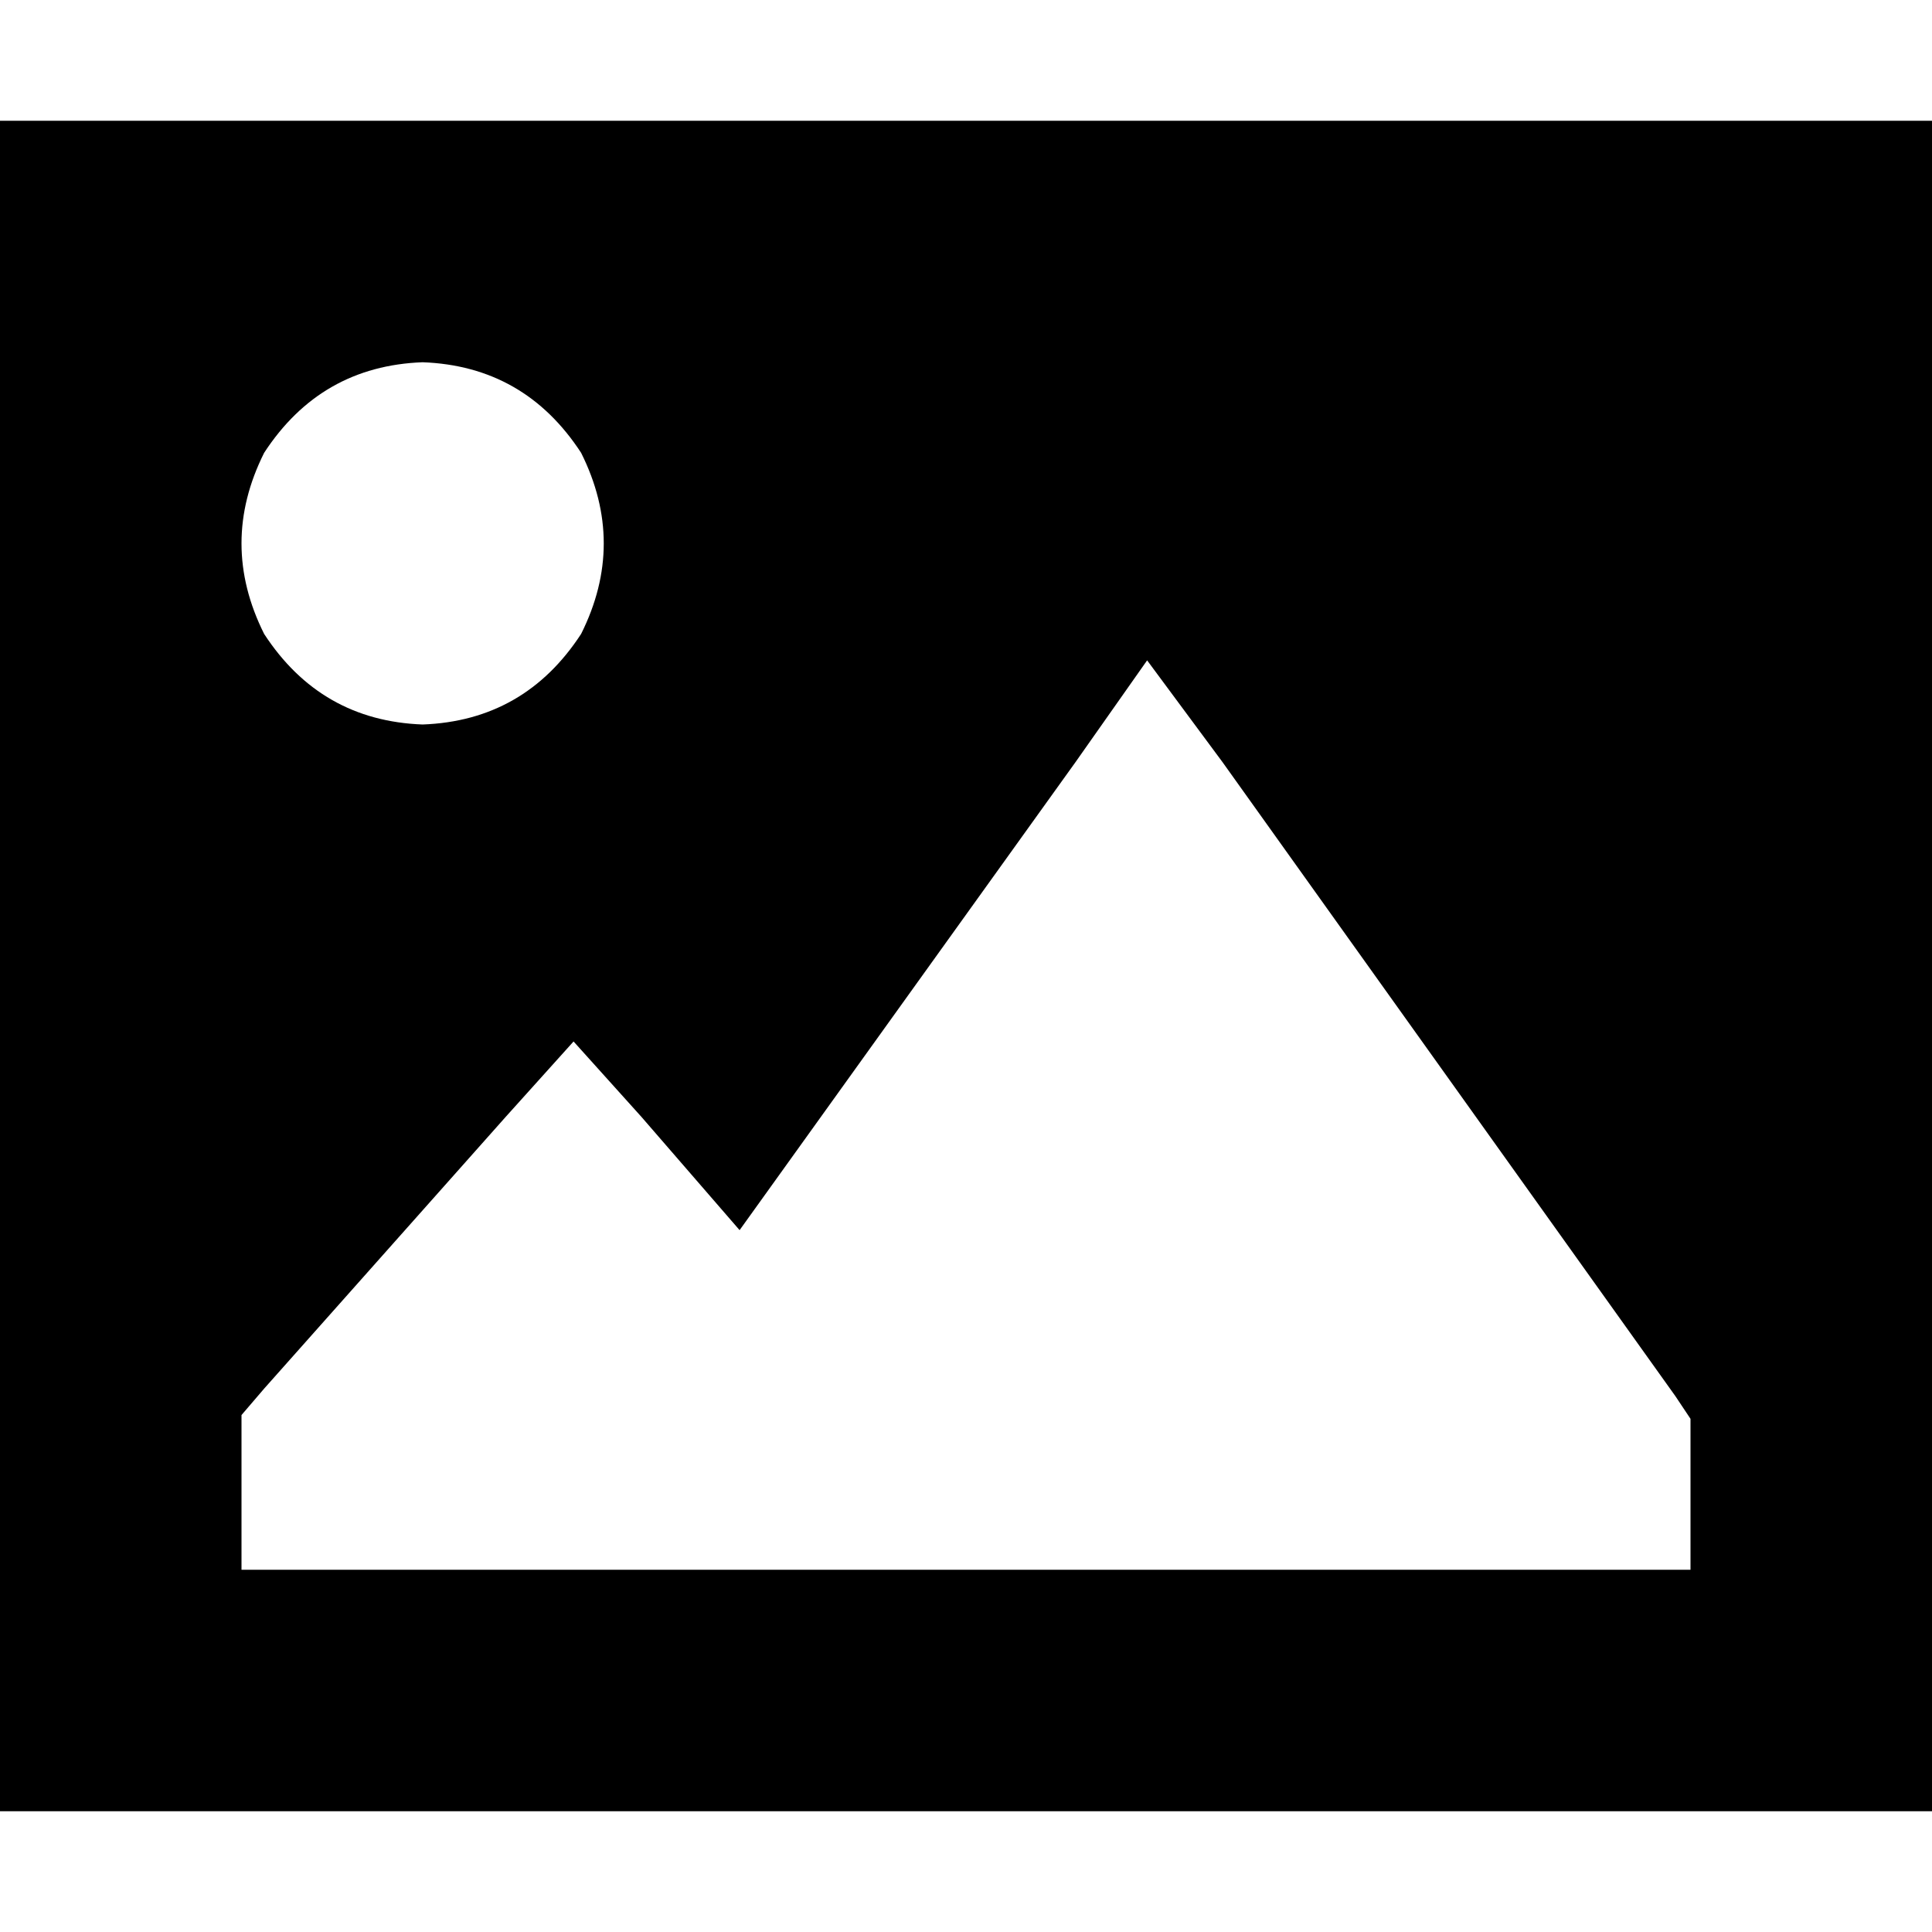 <svg xmlns="http://www.w3.org/2000/svg" viewBox="0 0 512 512">
  <path d="M 0 32 L 512 32 L 0 32 L 512 32 L 512 480 L 512 480 L 0 480 L 0 480 L 0 32 L 0 32 Z M 324 202 L 304 175 L 324 202 L 304 175 L 285 202 L 285 202 L 196 326 L 196 326 L 170 296 L 170 296 L 152 276 L 152 276 L 134 296 L 134 296 L 70 368 L 70 368 L 64 375 L 64 375 L 64 384 L 64 384 L 64 392 L 64 392 L 64 416 L 64 416 L 88 416 L 448 416 L 448 392 L 448 392 L 448 384 L 448 384 L 448 376 L 448 376 L 444 370 L 444 370 L 324 202 L 324 202 Z M 112 192 Q 139 191 154 168 Q 166 144 154 120 Q 139 97 112 96 Q 85 97 70 120 Q 58 144 70 168 Q 85 191 112 192 L 112 192 Z" />
</svg>